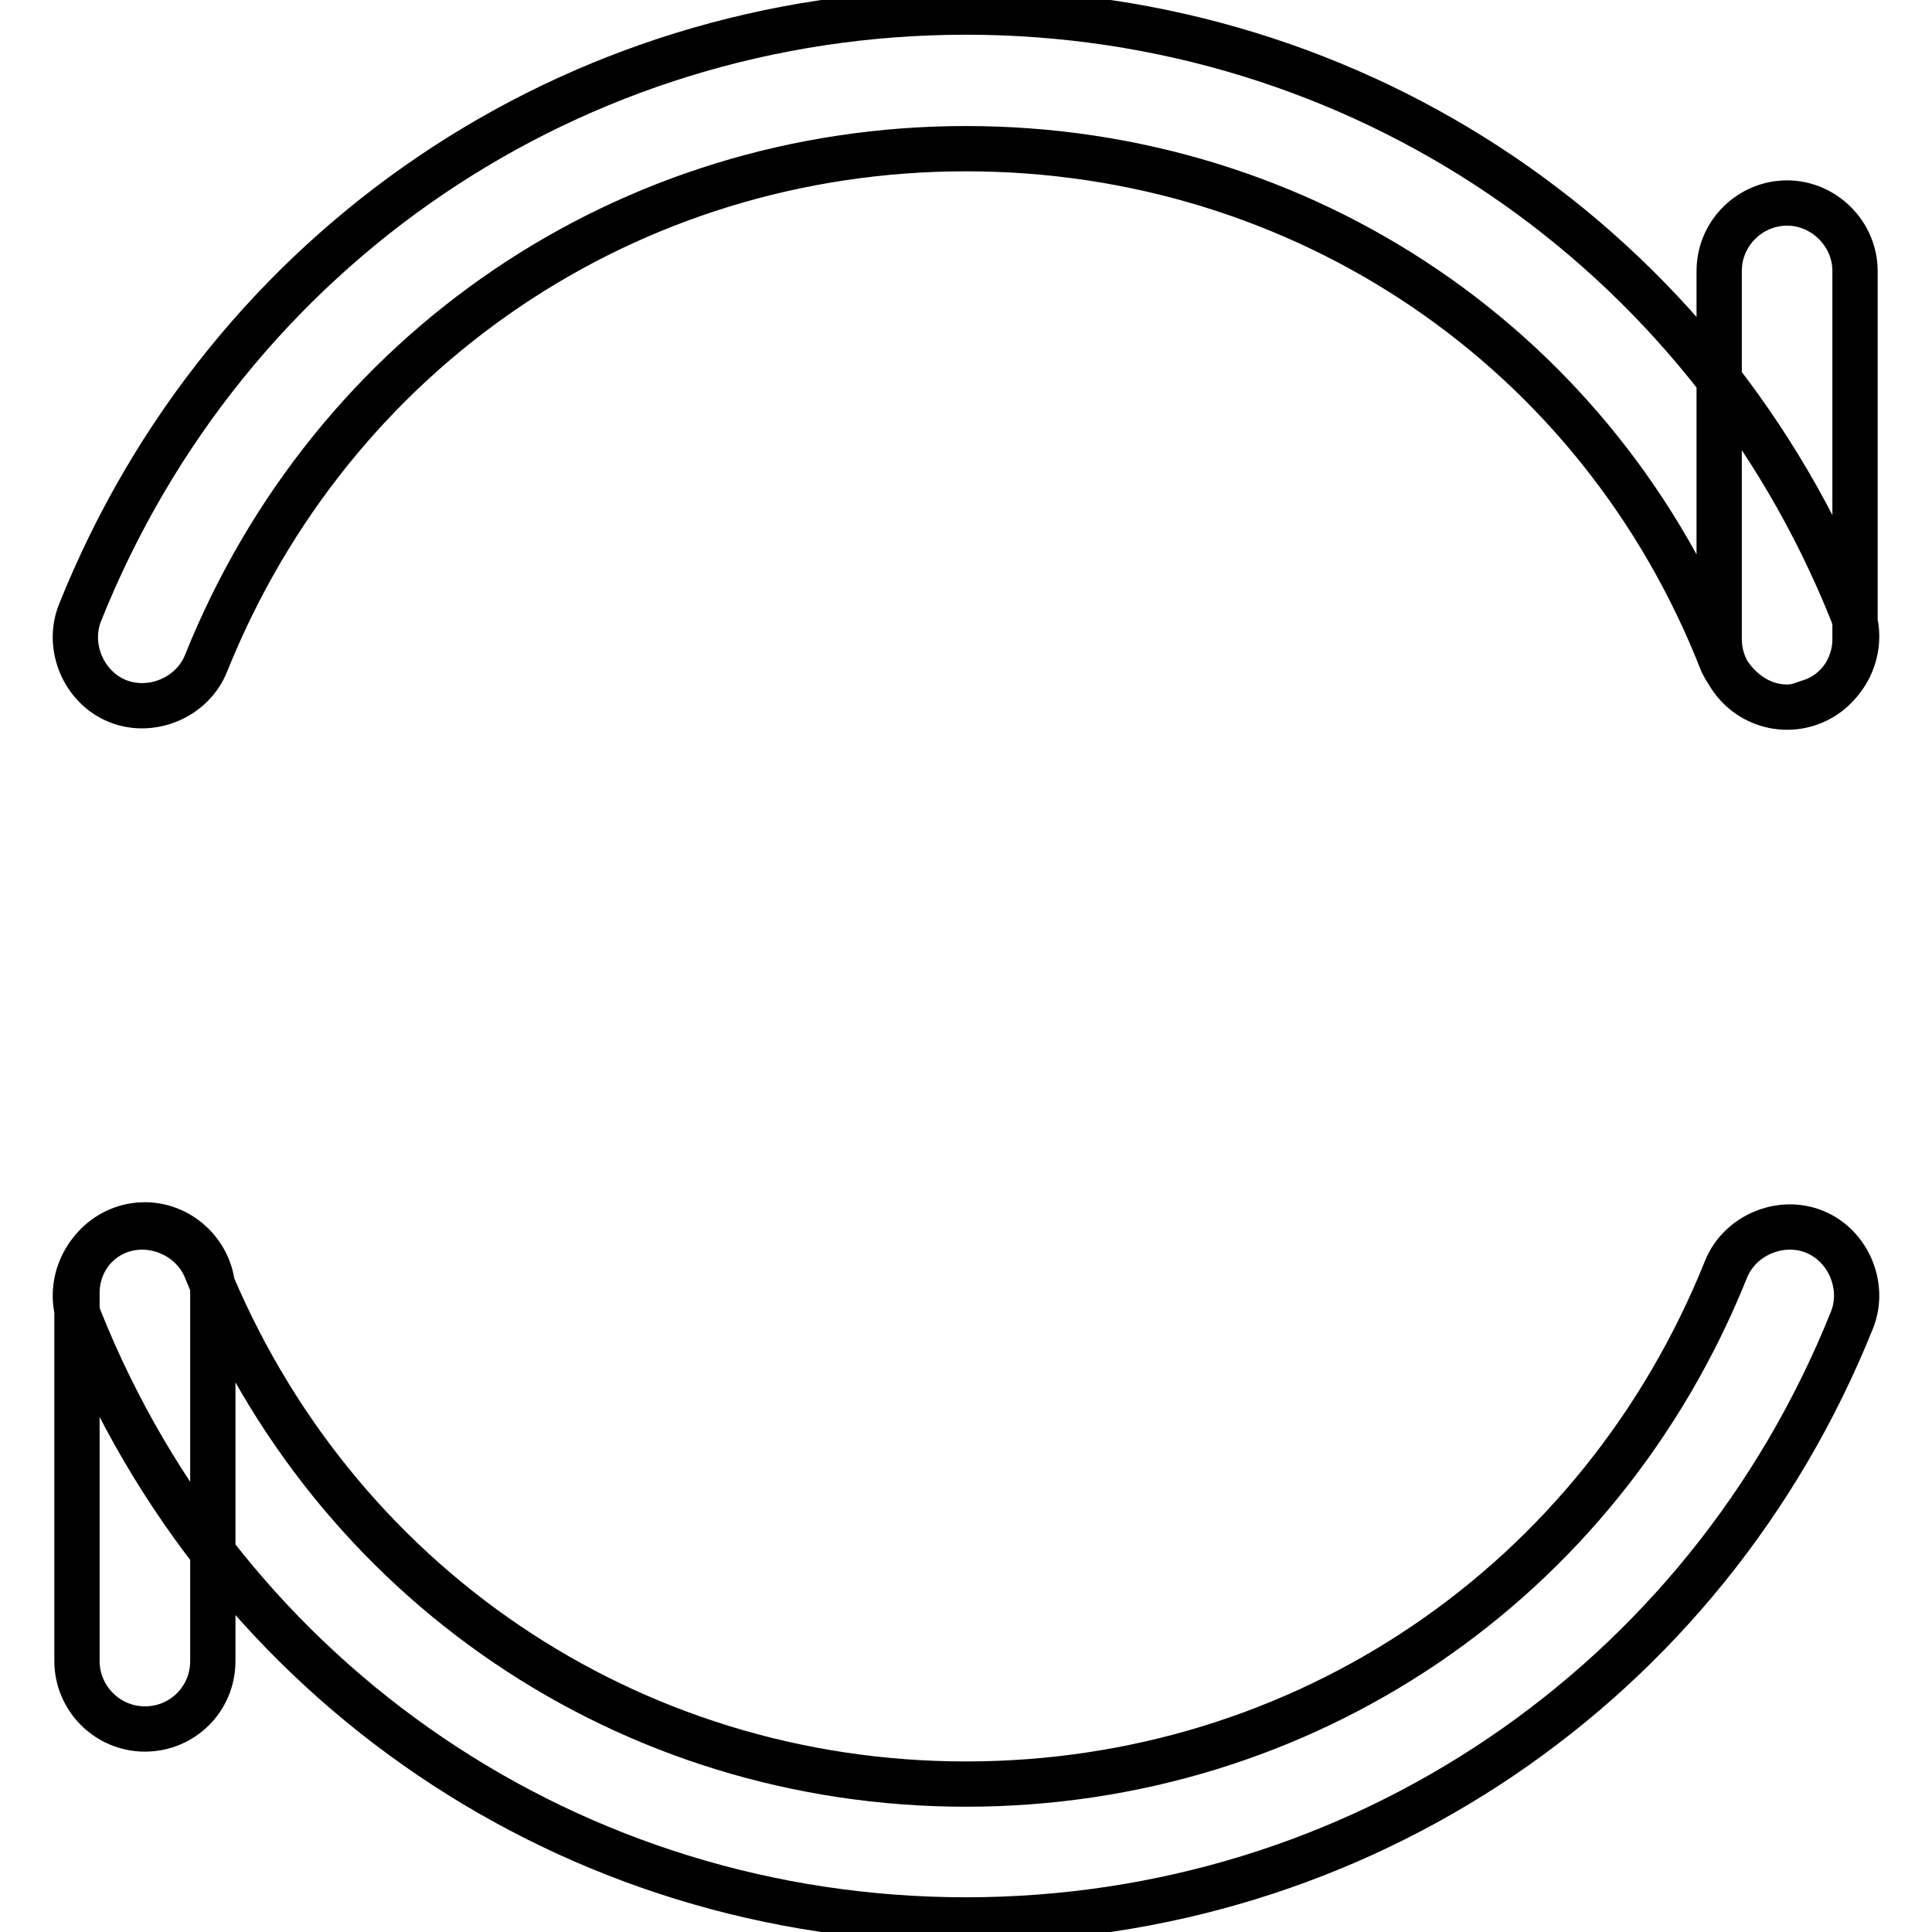 <?xml version="1.0" encoding="utf-8"?>
<!-- Svg Vector Icons : http://www.onlinewebfonts.com/icon -->
<!DOCTYPE svg PUBLIC "-//W3C//DTD SVG 1.1//EN" "http://www.w3.org/Graphics/SVG/1.1/DTD/svg11.dtd">
<svg version="1.1" xmlns="http://www.w3.org/2000/svg" xmlns:xlink="http://www.w3.org/1999/xlink" x="0px" y="0px" viewBox="0 0 256 256" enable-background="new 0 0 256 256" xml:space="preserve">
<g> <path stroke-width="6" fill-opacity="0" stroke="#000000"  d="M19.2,229.1c-5,0-9-4.1-9-9v-48.8c0-5,4.1-9,9-9s9,4.1,9,9v48.8C28.2,225.1,24.2,229.1,19.2,229.1 L19.2,229.1z M236.8,93.7c-5,0-9-4.1-9-9V35.9c0-5,4.1-9,9-9s9,4.1,9,9v48.8C245.8,89.6,241.8,93.7,236.8,93.7z M128,254.4 c-51.9,0-98-31.1-117.4-79.5c-1.8-4.5,0.5-9.9,5-11.7c4.5-1.8,9.9,0.5,11.7,5c16.7,41.5,56,68.2,100.7,68.2 c44.7,0,84-26.6,100.7-68.2c1.8-4.5,7.2-6.8,11.7-5c4.5,1.8,6.8,7.2,5,11.7C226,223.3,179.9,254.4,128,254.4z M236.8,93.7 c-3.6,0-6.8-2.3-8.6-5.9C212,46.3,172.7,19.7,128,19.7c-44.7,0-84,26.6-100.7,68.2c-1.8,4.5-7.2,6.8-11.7,5 c-4.5-1.8-6.8-7.2-5-11.7C30,32.7,76.1,1.6,128,1.6c51.9,0,98,31.1,117.4,79.5c1.8,4.5-0.5,9.9-5,11.7 C239.1,93.2,238.2,93.7,236.8,93.7L236.8,93.7z"/></g>
</svg>